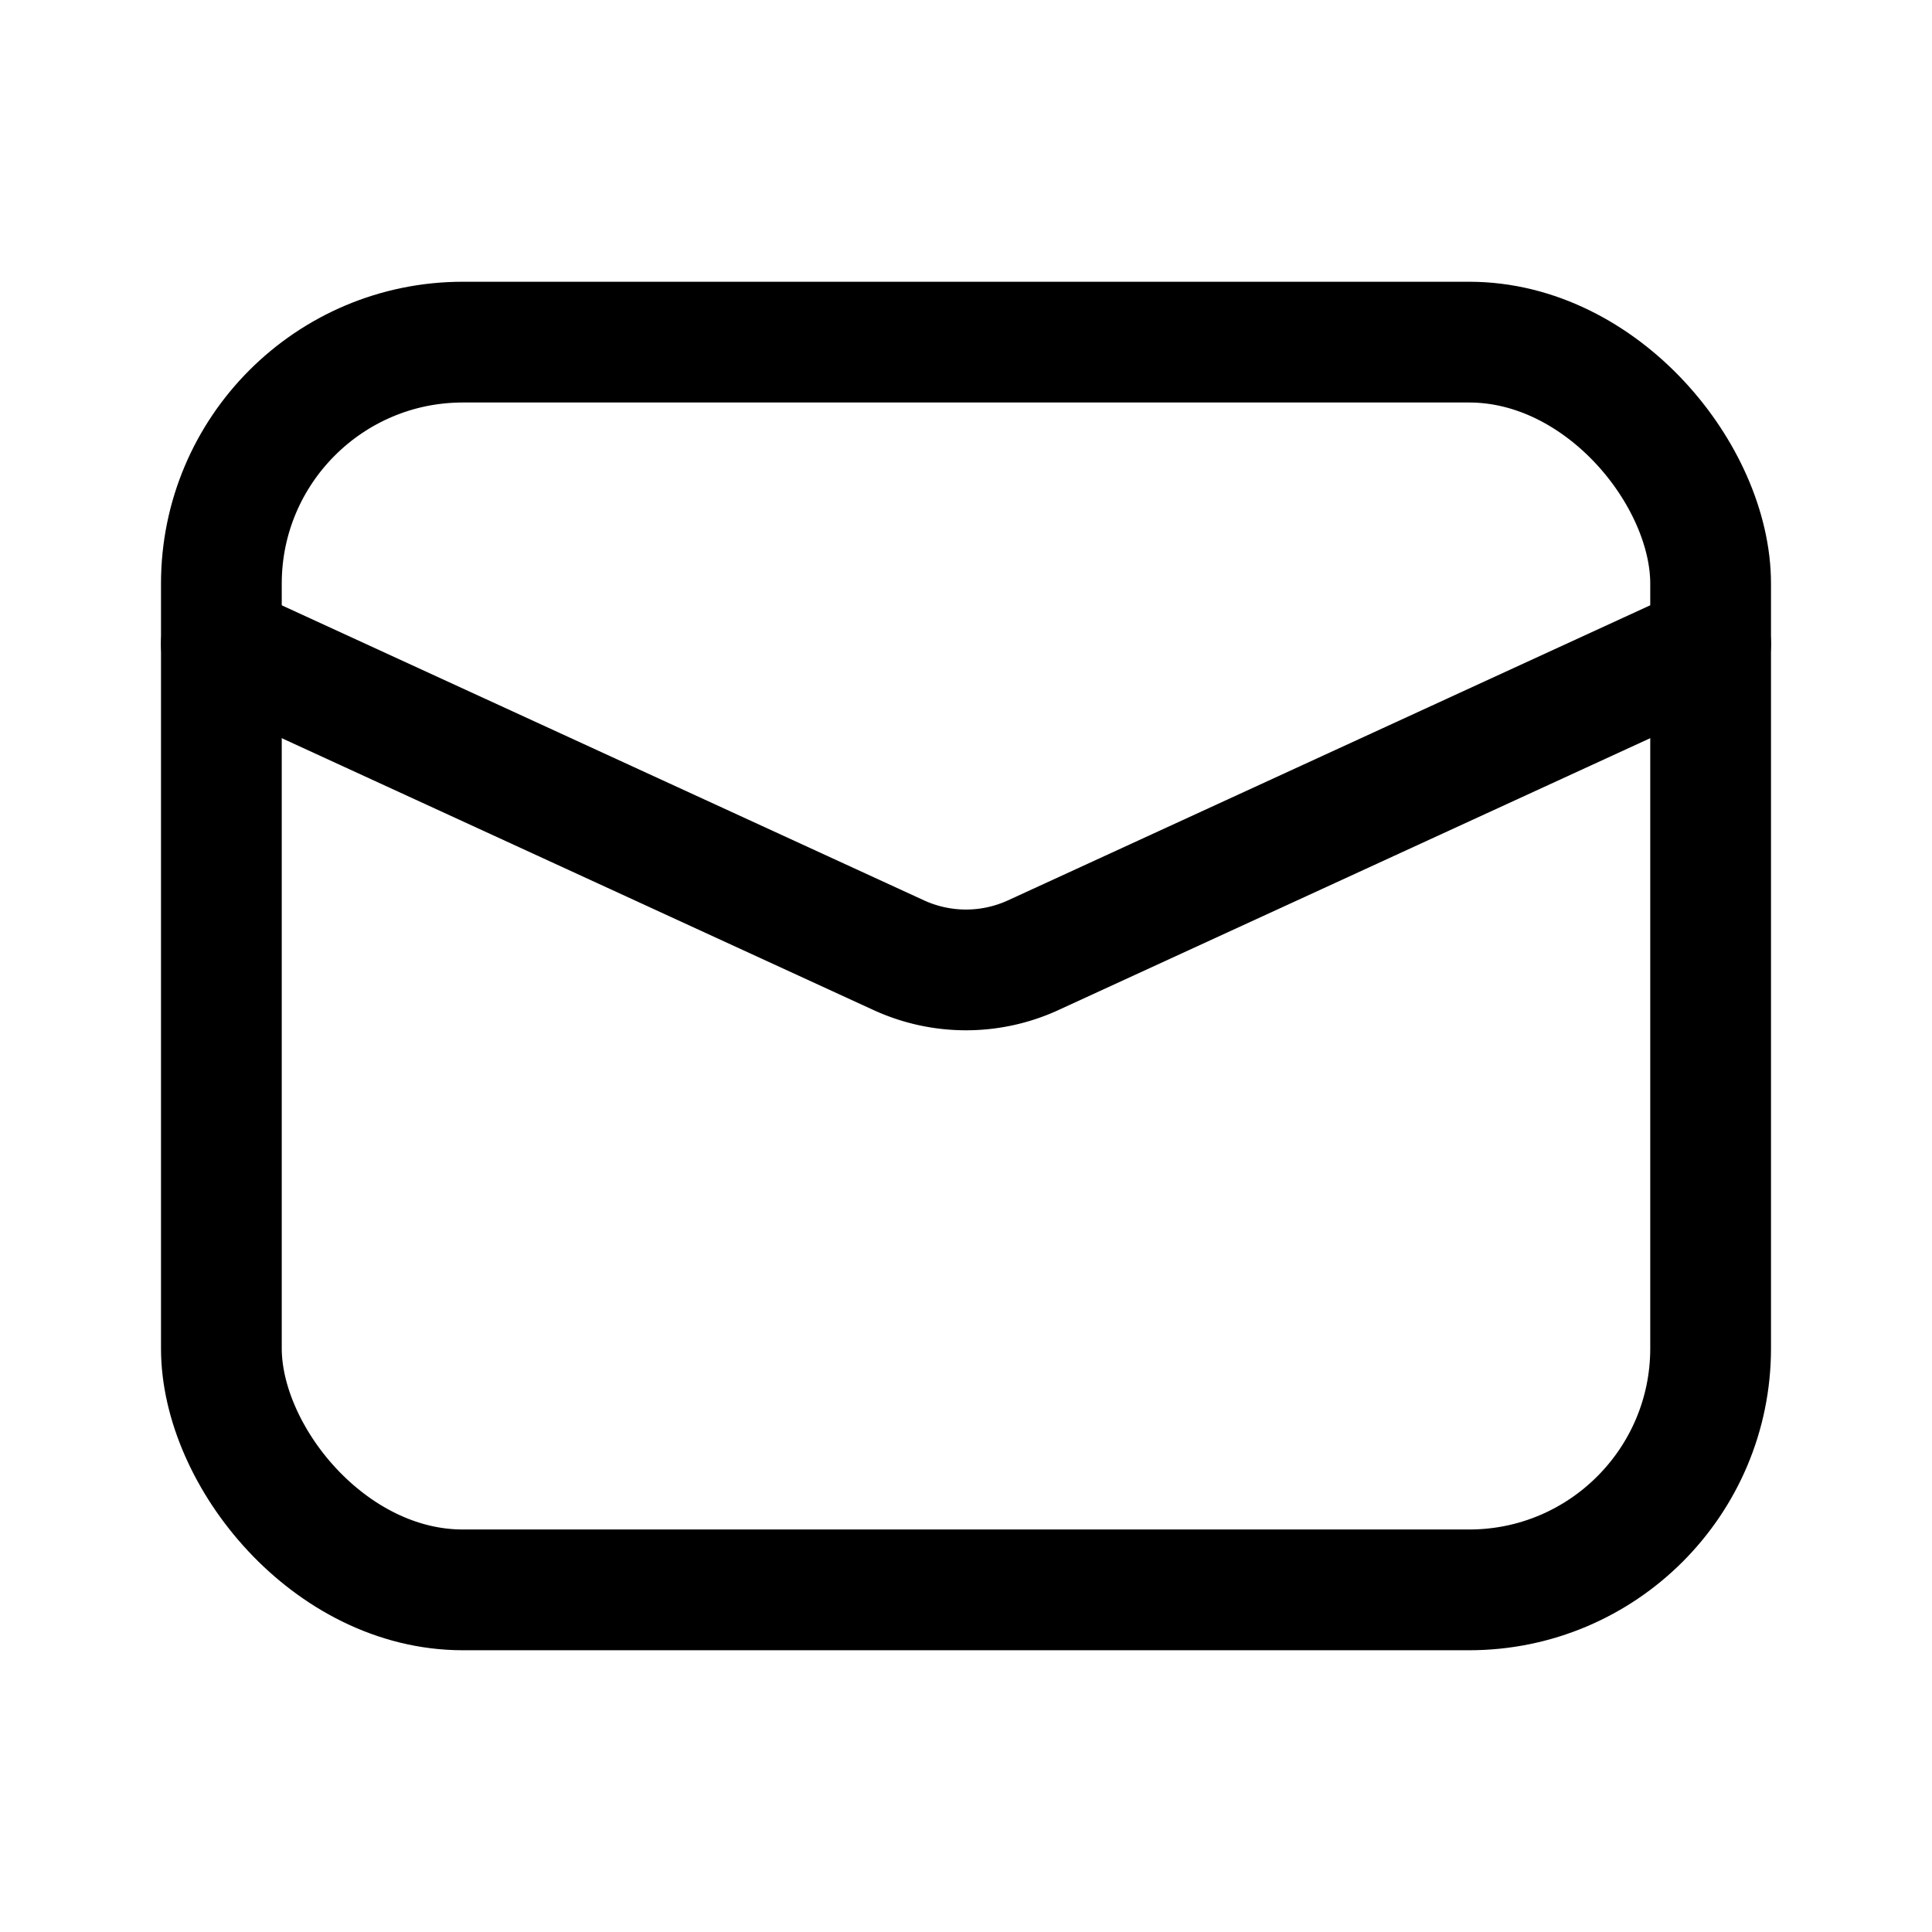 <svg xmlns="http://www.w3.org/2000/svg" viewBox="0 0 24 24"><g fill="none" stroke="currentColor" stroke-linecap="round" stroke-linejoin="round" stroke-width="1.5"><rect width="18.5" height="15.5" x="2.75" y="4.25" rx="3"></rect><path d="m2.75 8l8.415 3.866a2 2 0 0 0 1.67 0L21.25 8"></path></g></svg>